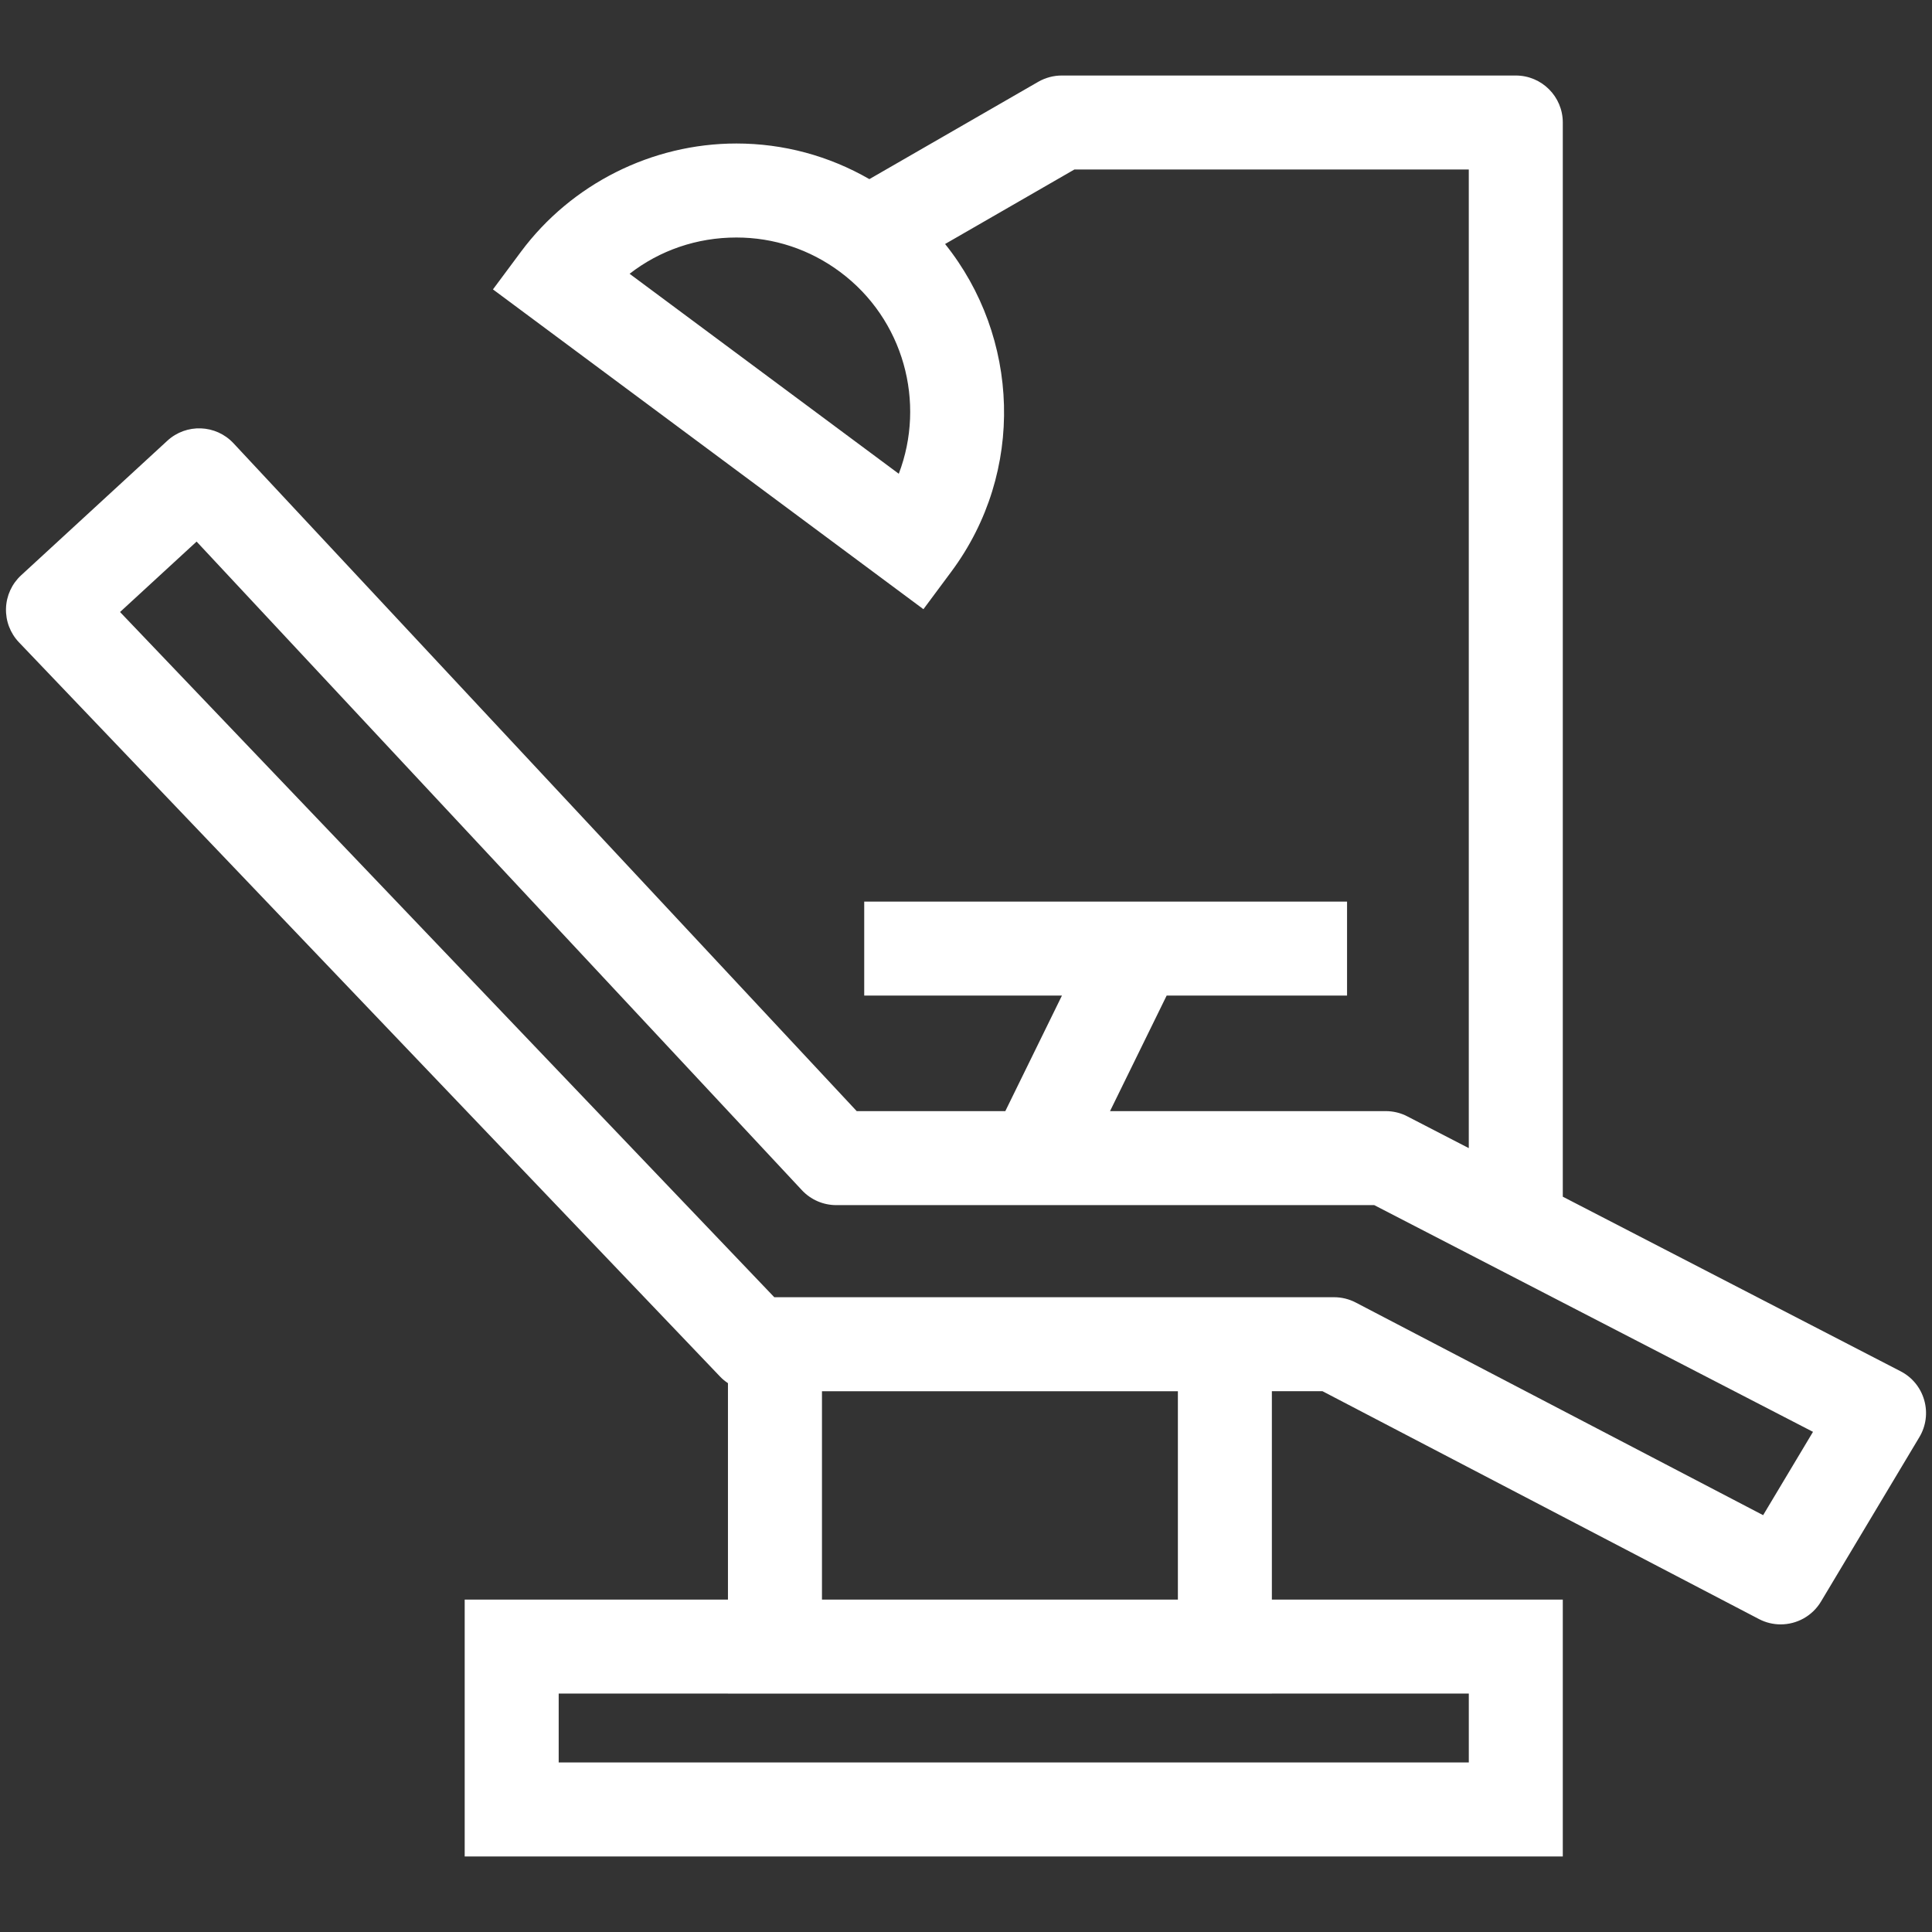<svg width="91" height="91" xmlns="http://www.w3.org/2000/svg">

 <rect width="100%" height="100%" fill="#333333" stroke="none"/>

 <g>
  <title>background</title>
  <rect fill="none" id="canvas_background" height="402" width="582" y="-1" x="-1"/>
 </g>
 <g>
  <title>Layer 1</title>
  <path id="svg_8" fill="#fff" d="m90.634,65.95c-0.168,-0.59 -0.568,-1.081 -1.112,-1.36l-15.912,-8.224l0,-50.597c0,-1.222 -0.992,-2.212 -2.215,-2.212l-21.384,0c-0.388,0 -0.77,0.103 -1.105,0.294l-7.957,4.586c-1.903,-1.095 -4.04,-1.678 -6.263,-1.678c-3.98,0 -7.773,1.905 -10.146,5.095l-1.321,1.777l20.276,15.063l1.32,-1.777c3.492,-4.705 3.204,-11.054 -0.3,-15.424l6.089,-3.509l18.578,0l0,46.094l-2.896,-1.496c-0.314,-0.164 -0.663,-0.247 -1.017,-0.247l-12.985,0l2.667,-5.442l8.497,0l0,-4.427l-22.742,0l0,4.427l9.313,0l-2.667,5.442l-7,0l-29.354,-31.457c-0.83,-0.889 -2.222,-0.943 -3.118,-0.117l-6.884,6.335c-0.437,0.402 -0.694,0.962 -0.713,1.556c-0.02,0.596 0.2,1.173 0.611,1.603l33.026,34.588c0.111,0.117 0.236,0.218 0.368,0.306l0,10.194l-12.4,0l0,12.1l51.722,0l0,-12.1l-13.703,0l0,-9.815l2.385,0l20.558,10.732c0.325,0.17 0.677,0.251 1.021,0.251c0.757,0 1.488,-0.387 1.902,-1.078l4.631,-7.74c0.316,-0.525 0.398,-1.155 0.23,-1.743zm-48.3,-43.635l-12.679,-9.419c1.418,-1.103 3.169,-1.709 5.029,-1.709c1.769,0 3.456,0.559 4.88,1.617c3.014,2.238 4.049,6.165 2.77,9.511zm26.849,57.455l0,3.245l-42.868,0l0,-3.245l7.973,0l0,0.001l25.619,0l0,-0.001l9.276,0zm-30.467,-4.427l0,-9.813l16.764,0l0,9.813l-16.764,0zm44.33,-3.976l-19.187,-10.015c-0.316,-0.166 -0.668,-0.251 -1.024,-0.251l-26.365,0l-30.816,-32.274l3.606,-3.318l28.51,30.55c0.419,0.449 1.005,0.704 1.619,0.704l25.34,0l20.666,10.679l-2.349,3.925z"/>
 </g>
</svg>
